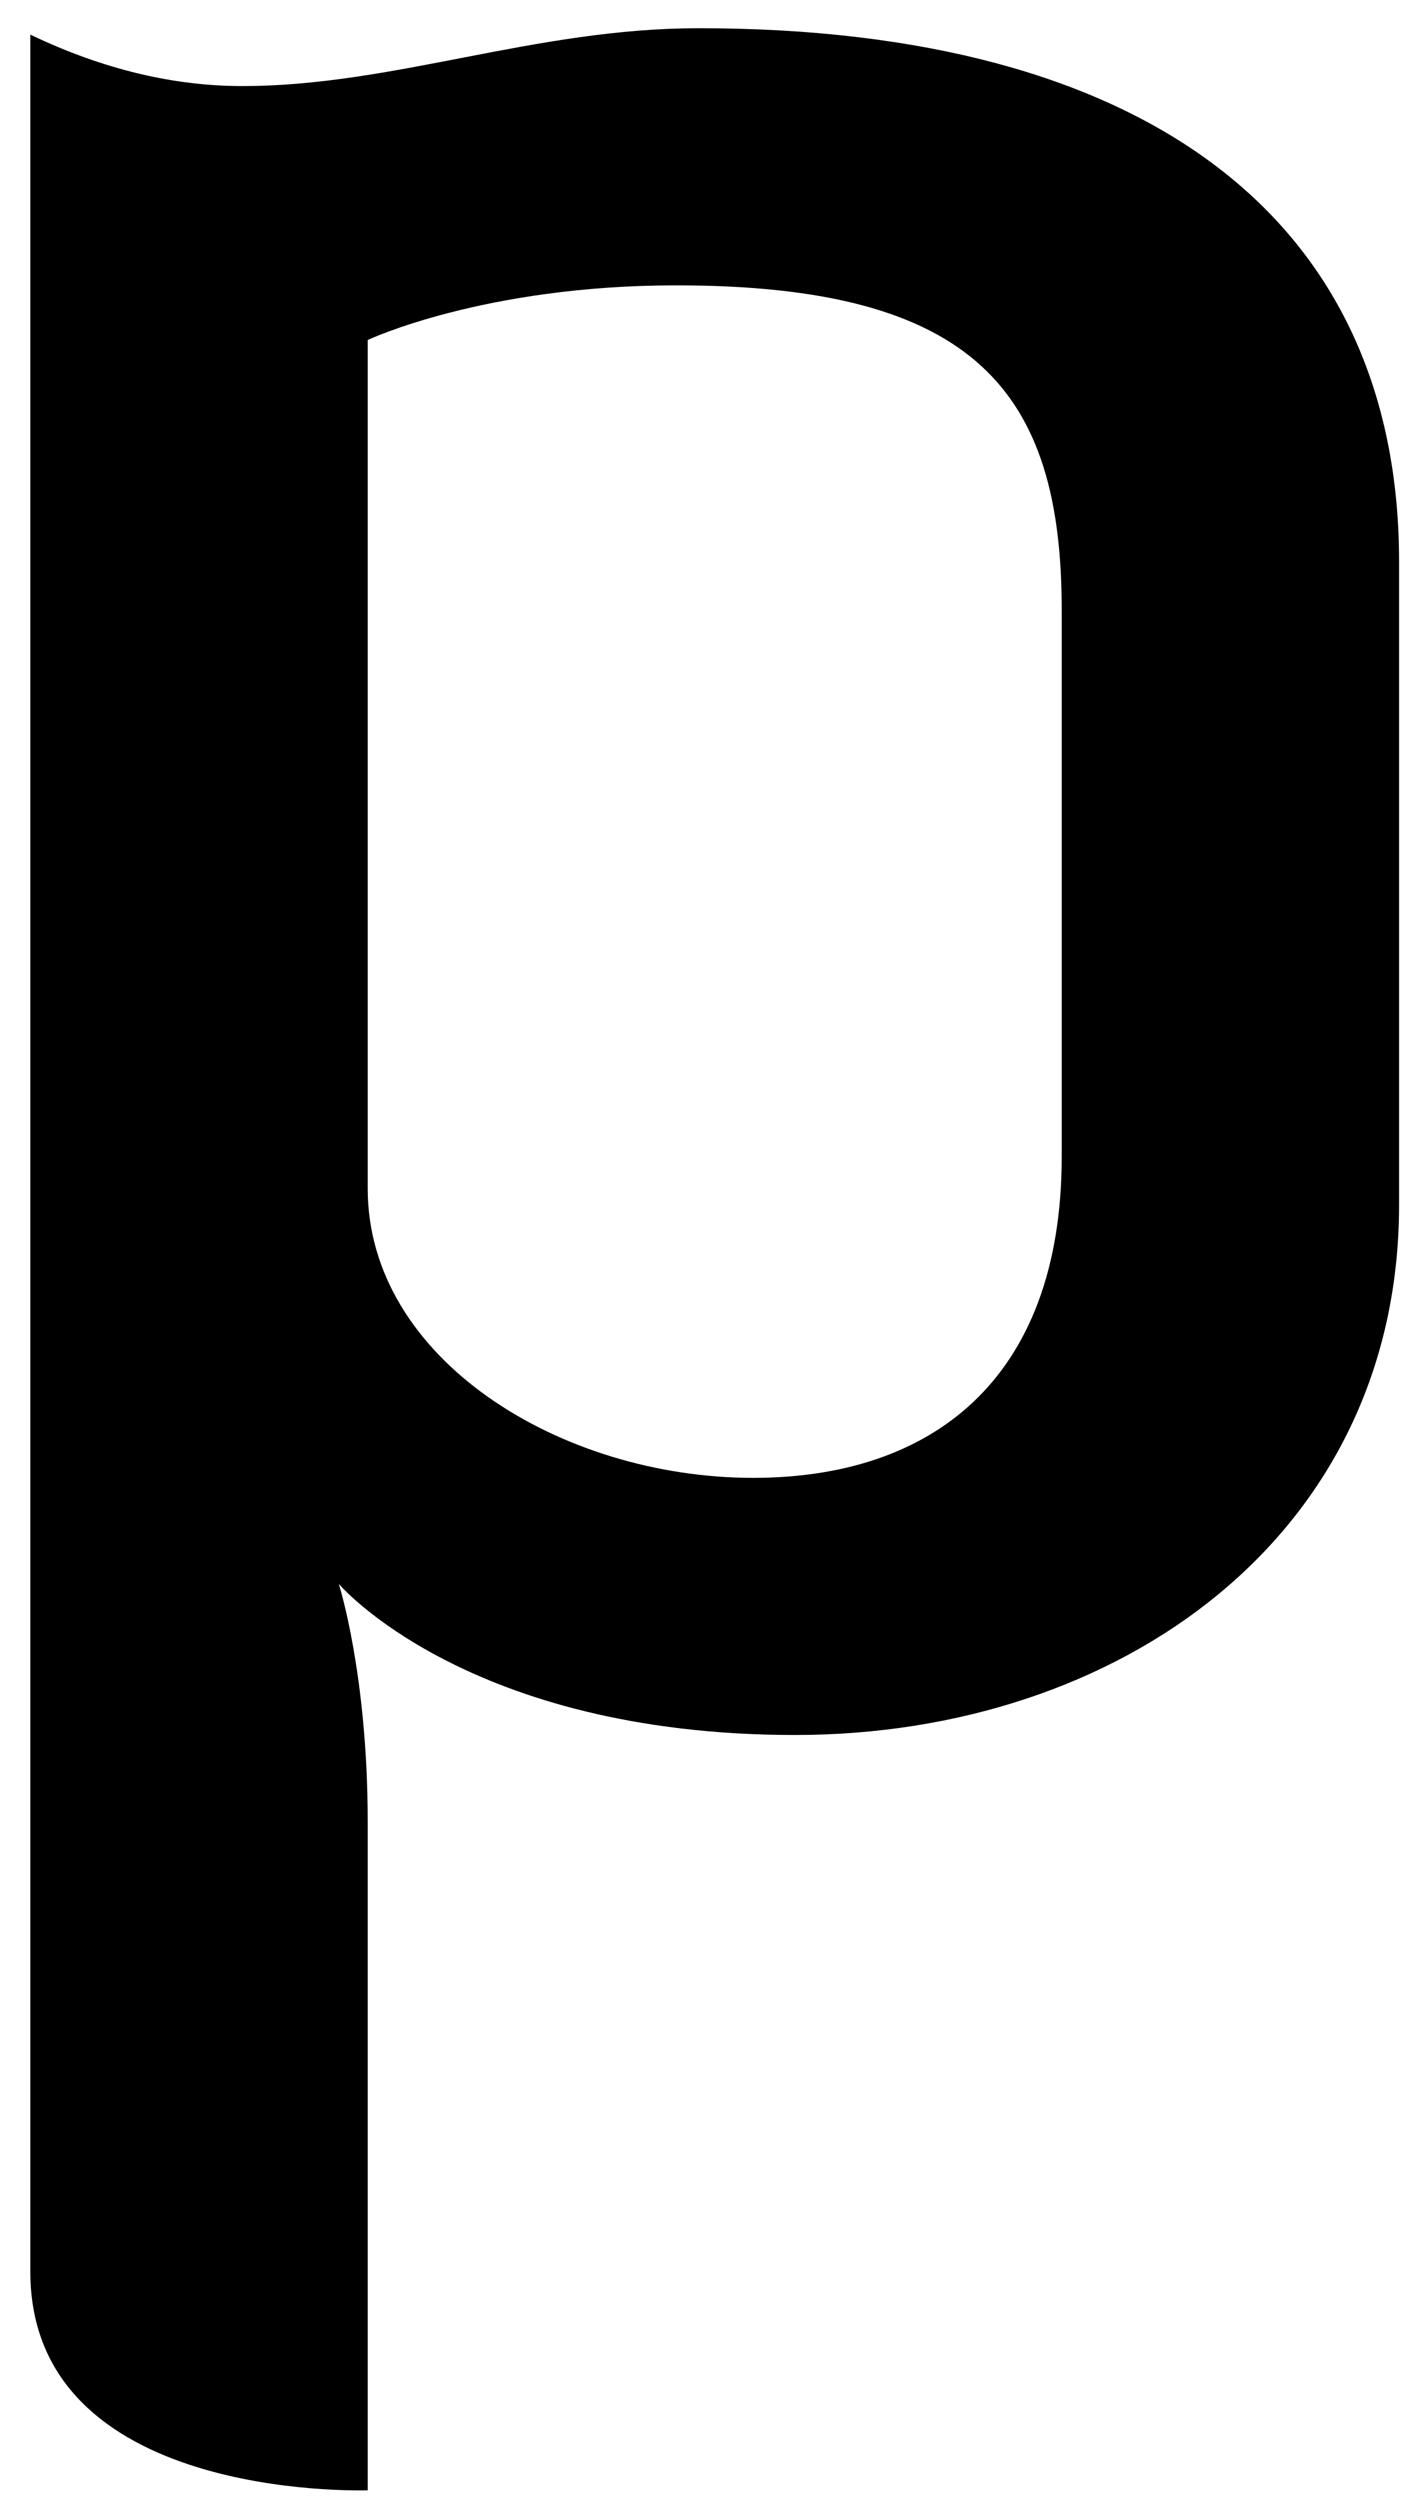<svg xmlns="http://www.w3.org/2000/svg" width="32" height="56">
  <path d="M8.24 40.808c0-3.312-.648-5.328-.648-5.328s2.88 3.384 10.224 3.384c7.272 0 13.536-4.464 13.536-11.88v-14.4c0-7.632-5.616-11.952-15.696-11.952-3.672 0-6.84 1.296-10.224 1.296-1.512 0-3.096-.36-4.752-1.152v50.112c0 5.112 7.344 4.896 7.56 4.896V40.808zm0-33.192s2.592-1.224 6.912-1.224c6.696 0 8.64 2.376 8.64 7.272v12.24c0 5.04-2.952 7.2-6.912 7.2-4.32 0-8.64-2.664-8.64-6.48V7.616z"/>
</svg>